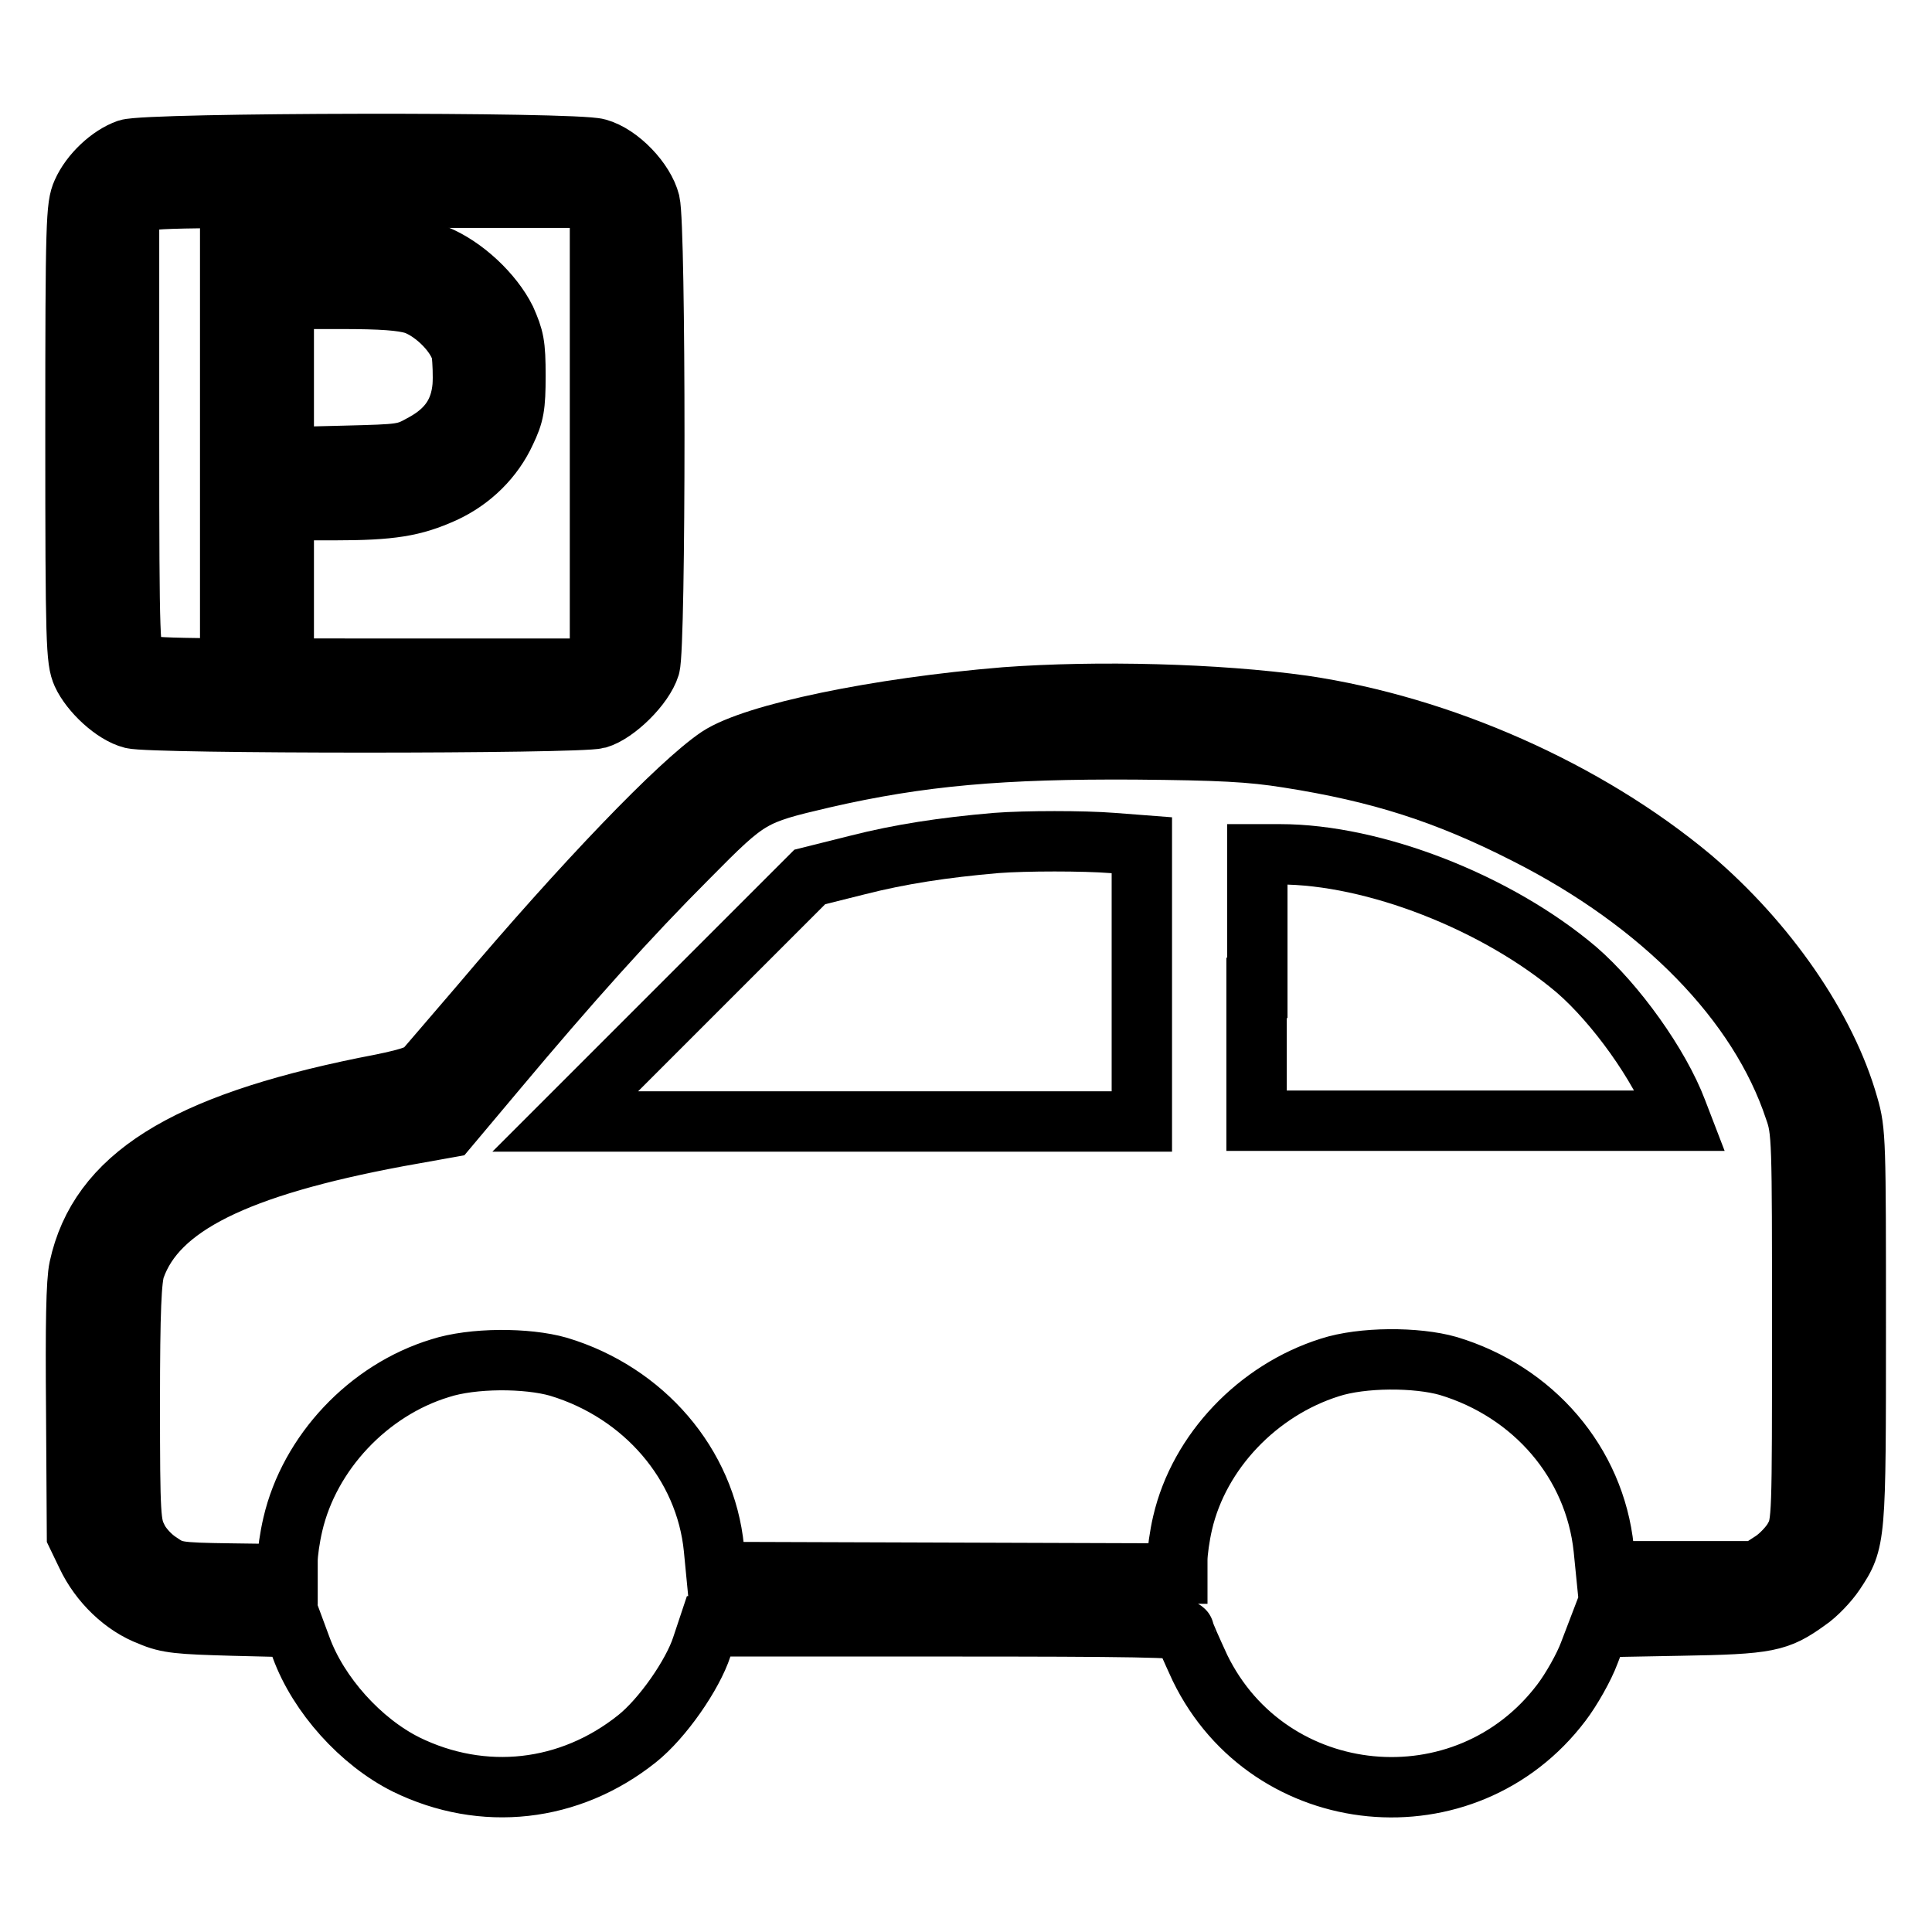 <?xml version="1.0" encoding="utf-8"?>
<!-- Svg Vector Icons : http://www.onlinewebfonts.com/icon -->
<!DOCTYPE svg PUBLIC "-//W3C//DTD SVG 1.1//EN" "http://www.w3.org/Graphics/SVG/1.1/DTD/svg11.dtd">
<svg version="1.1" xmlns="http://www.w3.org/2000/svg" xmlns:xlink="http://www.w3.org/1999/xlink" x="0px" y="0px" viewBox="0 0 256 256" enable-background="new 0 0 256 256" xml:space="preserve">
<g><g><g><path stroke-width="8" fill-opacity="0" stroke="#000000"  d="M16.9,19.8c-2.3,0.8-4.9,3.2-6,5.7c-0.8,1.8-0.9,3.7-0.9,31.9c0,28,0.1,30.1,0.9,31.9c1.1,2.4,4.2,5.3,6.6,5.9c2.5,0.7,59.2,0.7,61.7,0c2.4-0.7,6.1-4.3,6.9-6.9c0.8-2.8,0.8-58.2,0-61.5c-0.7-2.8-4-6.3-6.9-7.1C76.2,18.8,19.5,18.9,16.9,19.8z M78.4,27.3l1.1,1v29.1v29l-1,1.1l-1,1.1H48.2c-28.5,0-29.2,0-30.1-1s-1-1.6-1-30.2V28.2l1-1c1-1,1.5-1,30.1-1h29L78.4,27.3z"/><path stroke-width="8" fill-opacity="0" stroke="#000000"  d="M30.5,57.4v25H34h3.6V75v-7.4h6.6c7.7,0,10.6-0.5,14.6-2.3c3.7-1.7,6.6-4.6,8.2-8.1c1.1-2.3,1.3-3.3,1.3-7.4c0-4.2-0.2-5-1.3-7.5c-1.7-3.4-5.5-7-9.2-8.5c-2.7-1.1-3.5-1.1-15-1.3l-12.3-0.2L30.5,57.4L30.5,57.4z M54.9,40.3c2.8,1,5.9,4.2,6.3,6.6c0.1,1,0.2,2.9,0.1,4.3c-0.3,3.4-1.9,5.8-5.2,7.6c-2.5,1.4-2.7,1.4-10.5,1.6l-8,0.2V50.1V39.6h7.5C50.7,39.6,53.2,39.8,54.9,40.3z"/><path stroke-width="8" fill-opacity="0" stroke="#000000"  d="M133.2,92.4c-17,1.4-33.3,4.8-38,7.9c-5.2,3.5-17.9,16.7-31.5,32.8c-3.5,4.1-6.8,7.9-7.3,8.5c-0.8,0.9-2.3,1.4-8.1,2.5C24.3,149,13.1,156,10.5,168c-0.4,1.8-0.5,7.6-0.4,19l0.1,16.4l1.3,2.7c1.7,3.6,4.9,6.7,8.4,8c2.3,1,3.9,1.1,10.9,1.3l8.1,0.2l1,2.7c2.3,6.3,7.9,12.5,13.9,15.5c10.2,5,21.7,3.7,30.6-3.4c3.4-2.7,7.4-8.5,8.6-12.2l0.9-2.7h31.5c24.3,0,31.5,0.1,31.5,0.6c0,0.3,1,2.5,2.1,4.9c9.2,18.9,35.2,21.4,47.9,4.6c1.3-1.7,3-4.7,3.7-6.6l1.3-3.4l10.7-0.2c11.8-0.2,13-0.5,16.9-3.3c1.2-0.8,2.8-2.5,3.6-3.7c2.8-4.2,2.8-4.4,2.8-32.6c0-24.5,0-25.9-1-29.3c-2.9-10.3-10.8-21.7-20.8-30.2c-13.9-11.6-33.1-20.1-51.4-22.8C161.3,91.9,145.4,91.5,133.2,92.4z M170.7,100.4c12.1,1.9,20.9,4.7,31.5,10.1c18,9.1,30.9,22.3,35.6,36.5c1,2.8,1,3.9,1,28.9c0,25.1,0,26-1,27.8c-0.5,1-1.9,2.5-3,3.2l-2,1.3h-10h-10l-0.3-3c-1.2-11.4-9.3-20.8-20.6-24.2c-4.2-1.2-11.4-1.2-15.7,0.2c-9.5,3-17.3,11.1-19.5,20.6c-0.4,1.7-0.7,3.9-0.7,4.9v1.8l-30.5-0.1l-30.6-0.1l-0.3-3.1c-1.1-11.2-9.3-20.7-20.6-24.1c-4.2-1.2-11.4-1.2-15.7,0.2c-9.5,2.9-17.3,11.2-19.5,20.7c-0.4,1.7-0.7,3.8-0.7,4.8v1.8l-7.5-0.1c-7.3-0.1-7.6-0.2-9.5-1.5c-1.1-0.7-2.4-2.1-2.9-3.2c-0.9-1.8-1-2.7-1-17.9c0-12.3,0.2-16.5,0.7-17.9c2.9-8.2,13.4-13.4,34.8-17.4l6.7-1.2l6.3-7.5c9.8-11.7,17.7-20.5,25.5-28.3c8-8.1,8.4-8.3,17.8-10.5c13-3,23.9-3.9,41.4-3.8C161.6,99.4,165.7,99.6,170.7,100.4z"/><path stroke-width="8" fill-opacity="0" stroke="#000000"  d="M132,111.7c-7,0.6-12.8,1.5-18.3,2.9l-6.4,1.6l-16.2,16.2l-16.2,16.2h38.2h38.2v-18.3V112l-3.9-0.3C143.6,111.4,135.9,111.4,132,111.7z"/><path stroke-width="8" fill-opacity="0" stroke="#000000"  d="M166.5,130.9v17.6h28.1h28.1l-0.5-1.3c-2.3-6.1-8.1-14.2-13.3-18.7c-10.5-8.9-26.8-15.3-39.3-15.3h-3V130.9L166.5,130.9z"/></g></g></g>
</svg>